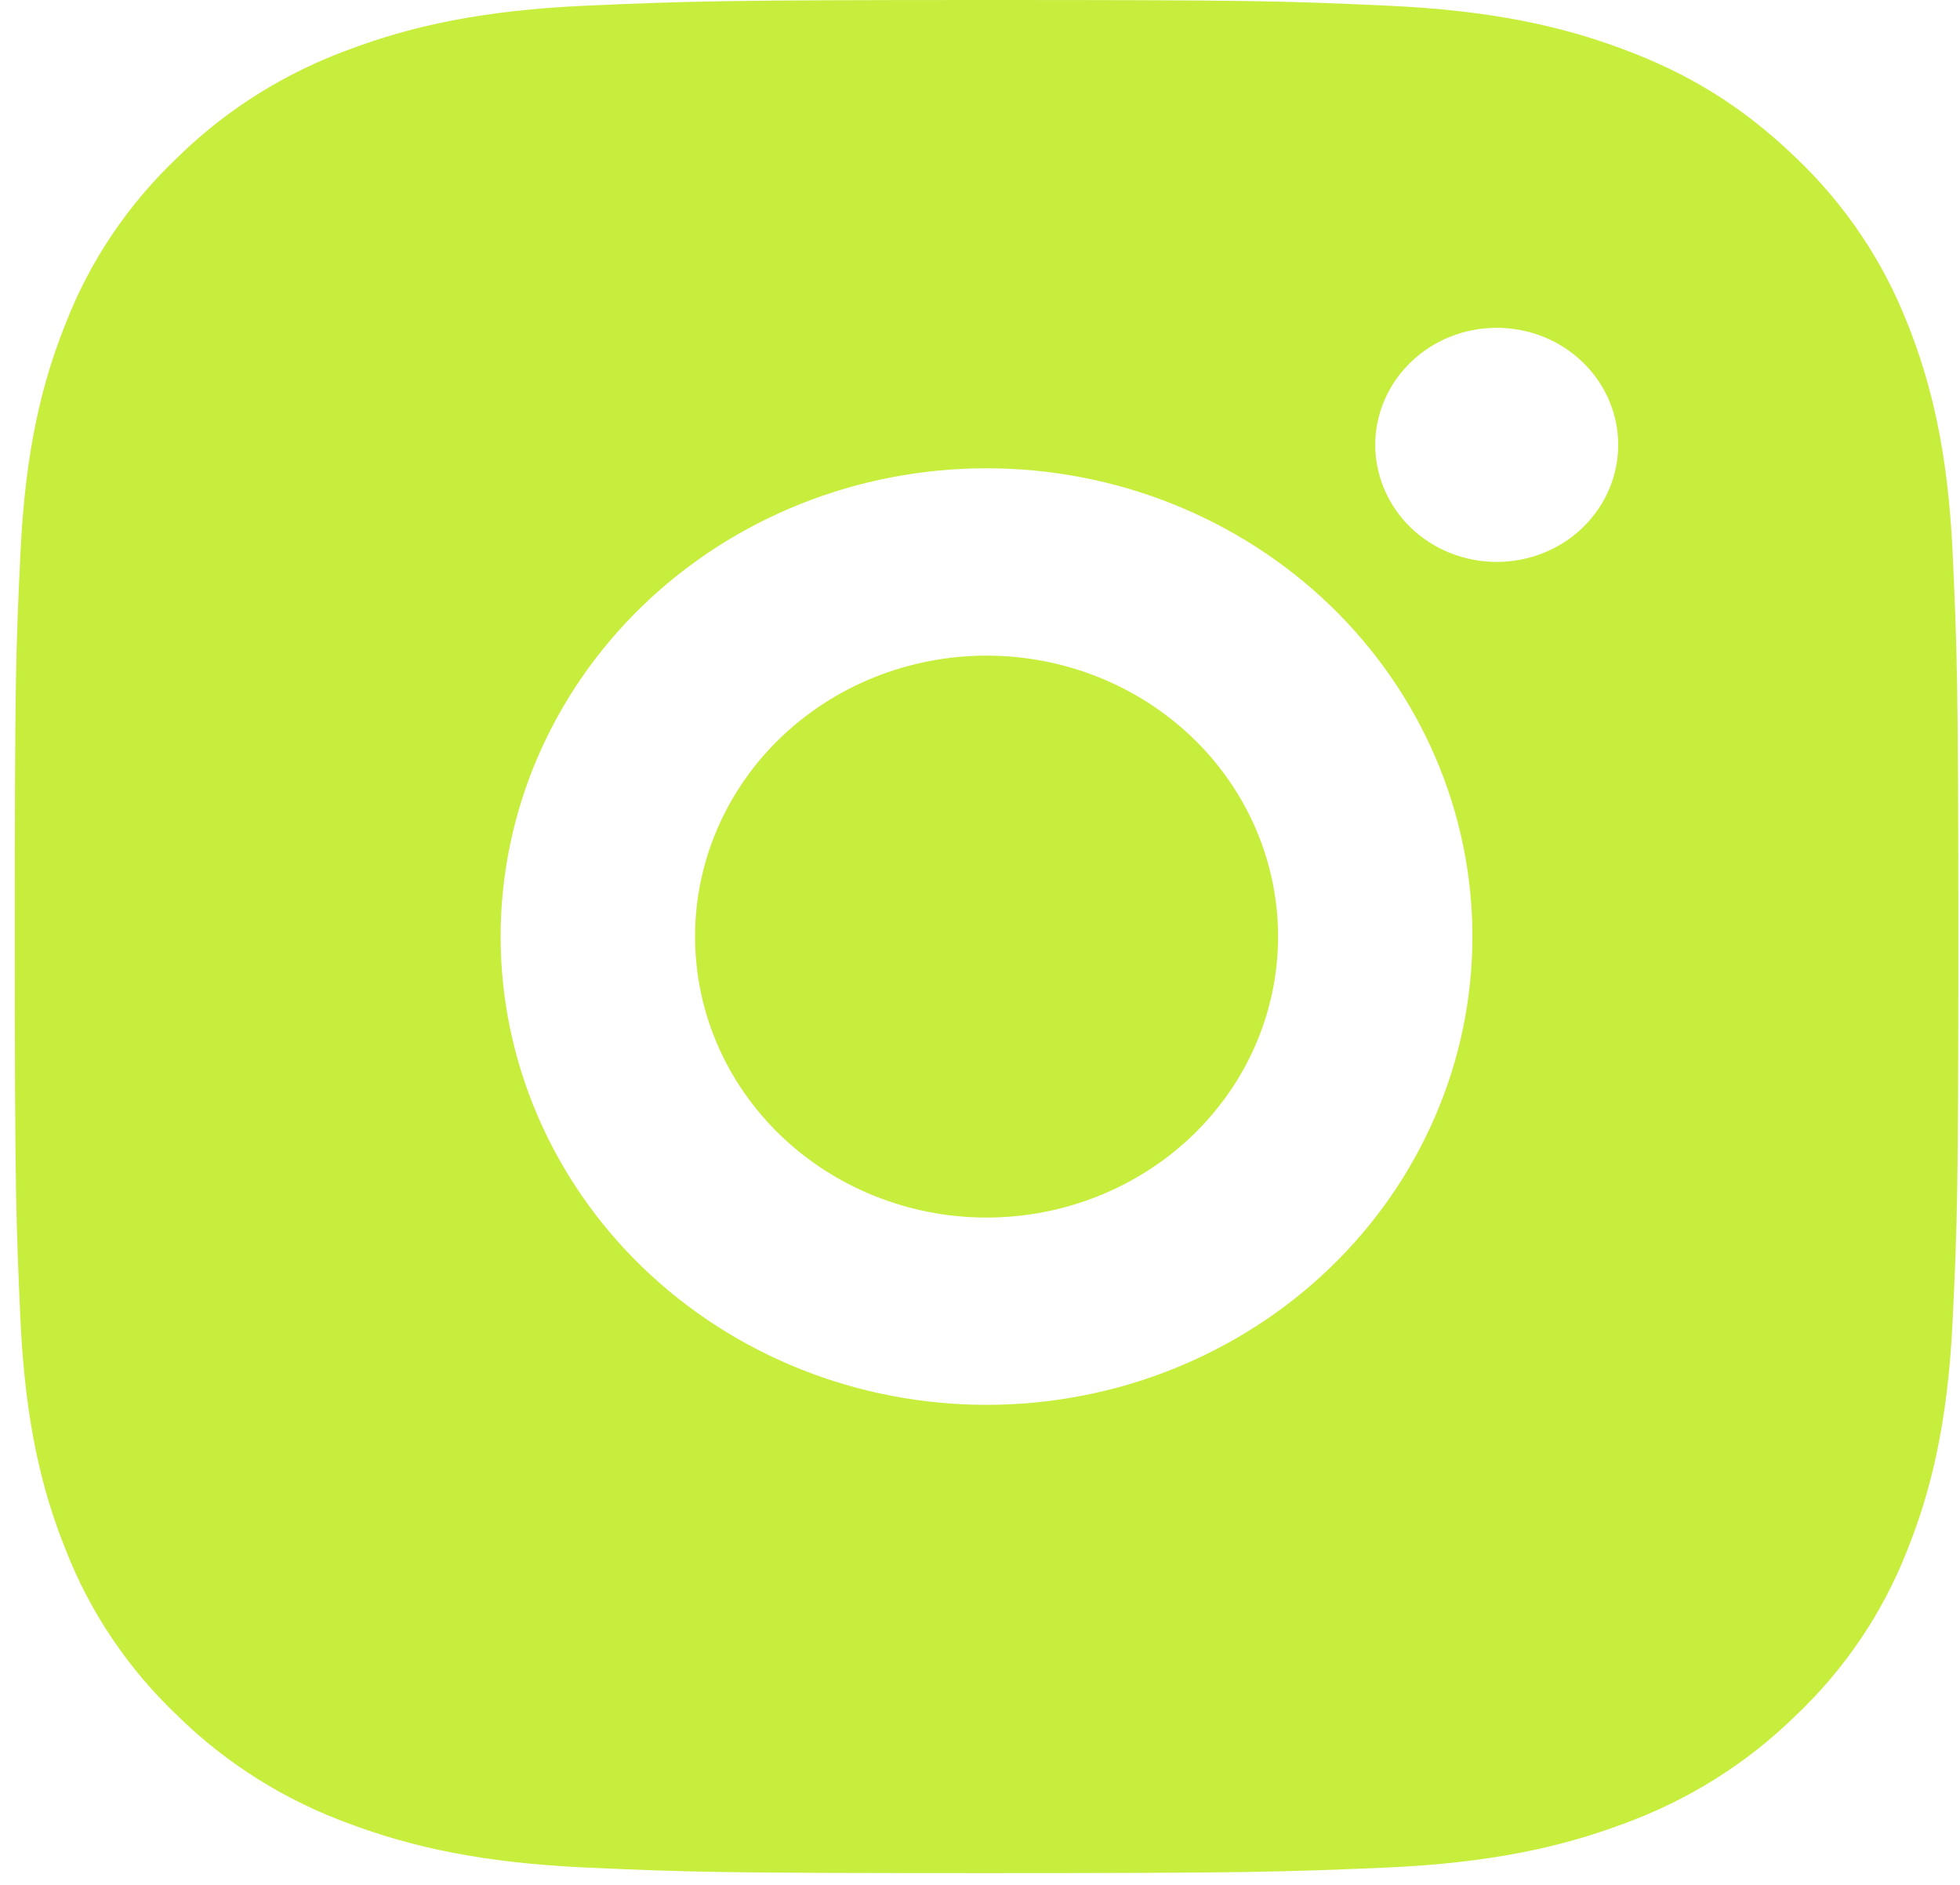 <svg width="26" height="25" viewBox="0 0 26 25" fill="none" xmlns="http://www.w3.org/2000/svg">
<path d="M13.087 0C16.589 0 17.026 0.012 18.401 0.075C19.773 0.137 20.708 0.344 21.53 0.652C22.381 0.968 23.098 1.395 23.815 2.084C24.47 2.705 24.977 3.457 25.301 4.286C25.619 5.077 25.836 5.979 25.901 7.302C25.961 8.626 25.978 9.047 25.978 12.422C25.978 15.797 25.965 16.218 25.901 17.543C25.836 18.866 25.619 19.766 25.301 20.559C24.978 21.388 24.471 22.14 23.815 22.76C23.17 23.391 22.391 23.88 21.53 24.192C20.709 24.499 19.773 24.708 18.401 24.77C17.026 24.828 16.589 24.844 13.087 24.844C9.584 24.844 9.147 24.832 7.773 24.77C6.4 24.708 5.466 24.499 4.643 24.192C3.783 23.881 3.003 23.392 2.359 22.76C1.703 22.139 1.196 21.388 0.873 20.559C0.553 19.767 0.338 18.866 0.273 17.543C0.213 16.218 0.196 15.797 0.196 12.422C0.196 9.047 0.209 8.626 0.273 7.302C0.338 5.978 0.553 5.078 0.873 4.286C1.195 3.456 1.703 2.705 2.359 2.084C3.003 1.452 3.783 0.964 4.643 0.652C5.466 0.344 6.399 0.137 7.773 0.075C9.147 0.016 9.584 0 13.087 0ZM13.087 6.211C11.377 6.211 9.738 6.865 8.529 8.03C7.32 9.195 6.641 10.775 6.641 12.422C6.641 14.069 7.32 15.649 8.529 16.814C9.738 17.979 11.377 18.633 13.087 18.633C14.796 18.633 16.436 17.979 17.645 16.814C18.853 15.649 19.532 14.069 19.532 12.422C19.532 10.775 18.853 9.195 17.645 8.03C16.436 6.865 14.796 6.211 13.087 6.211ZM21.466 5.901C21.466 5.489 21.296 5.094 20.994 4.803C20.692 4.511 20.282 4.348 19.855 4.348C19.427 4.348 19.017 4.511 18.715 4.803C18.413 5.094 18.243 5.489 18.243 5.901C18.243 6.312 18.413 6.707 18.715 6.999C19.017 7.29 19.427 7.453 19.855 7.453C20.282 7.453 20.692 7.29 20.994 6.999C21.296 6.707 21.466 6.312 21.466 5.901ZM13.087 8.696C14.113 8.696 15.096 9.088 15.822 9.787C16.547 10.486 16.954 11.434 16.954 12.422C16.954 13.411 16.547 14.358 15.822 15.057C15.096 15.756 14.113 16.149 13.087 16.149C12.061 16.149 11.078 15.756 10.352 15.057C9.627 14.358 9.22 13.411 9.22 12.422C9.22 11.434 9.627 10.486 10.352 9.787C11.078 9.088 12.061 8.696 13.087 8.696Z" fill="#c7ee3d"/>
</svg>
